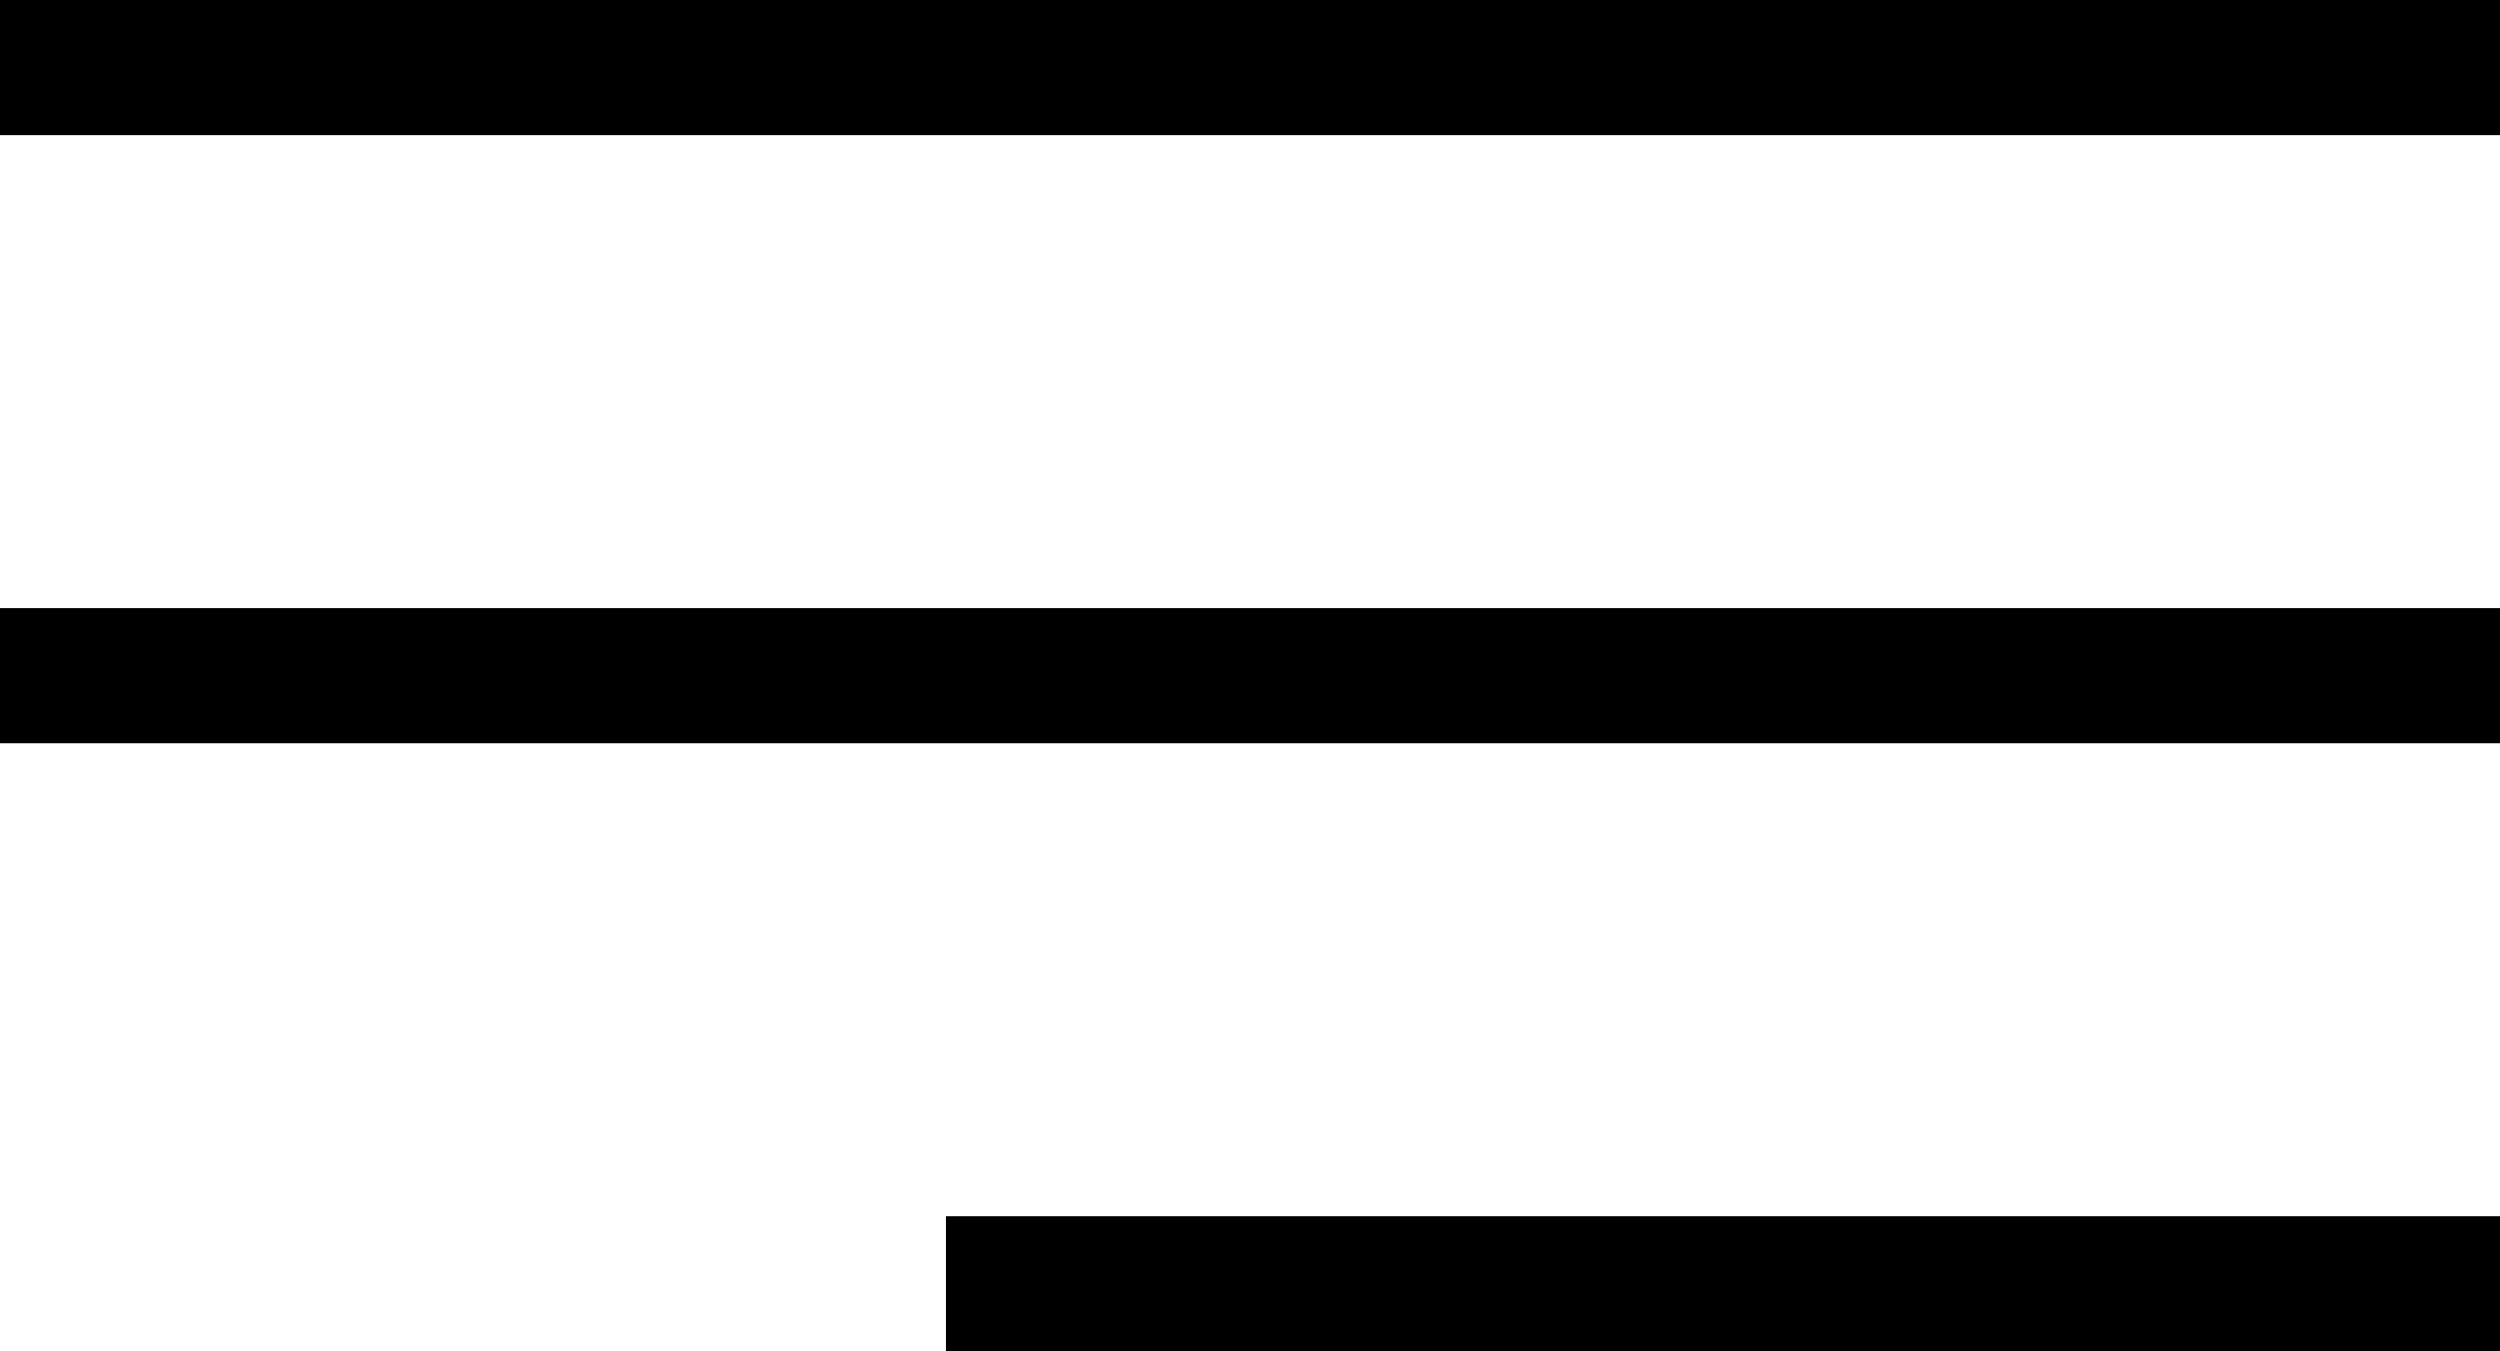 <svg xmlns="http://www.w3.org/2000/svg" id="b0b61246-9d76-42b6-9083-6a876a46421d" data-name="Layer 1" width="37" height="20" viewBox="0 0 37 20"><rect width="37" height="2"></rect><rect y="9" width="37" height="2"></rect><rect x="14" y="18" width="23" height="2"></rect></svg>